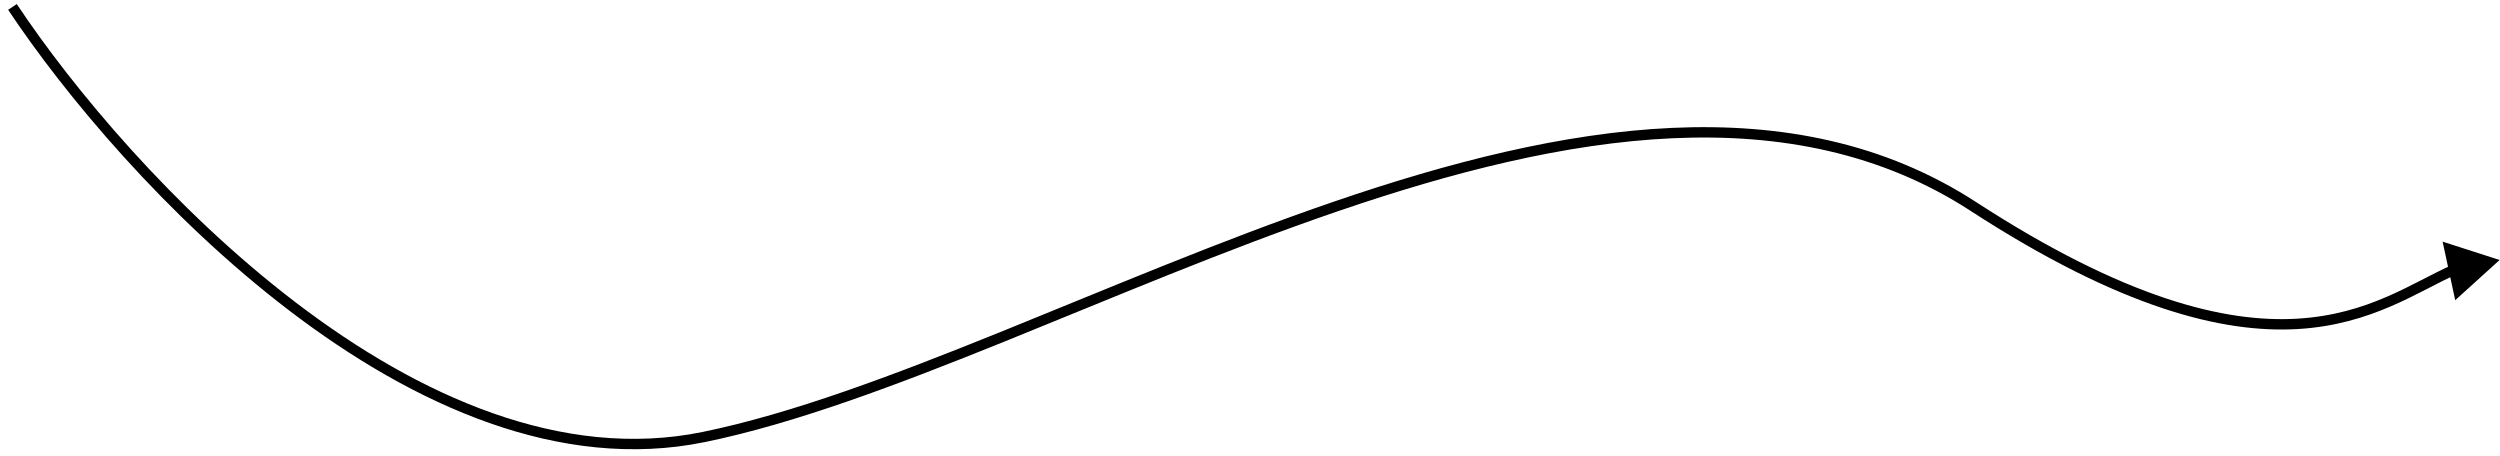 <?xml version="1.0" encoding="UTF-8"?> <svg xmlns="http://www.w3.org/2000/svg" width="241" height="44" viewBox="0 0 241 44" fill="none"> <path d="M67.847 42.128L67.947 42.617L67.847 42.128ZM240.963 25.063L235.467 23.294L236.683 28.938L240.963 25.063ZM0.785 0.946C6.184 9.067 16.004 20.887 27.936 29.977C39.854 39.056 53.978 45.483 67.947 42.617L67.746 41.638C54.203 44.416 40.38 38.2 28.541 29.181C16.716 20.173 6.969 8.442 1.617 0.392L0.785 0.946ZM67.947 42.617C76.595 40.843 86.401 37.14 96.758 32.957C107.131 28.768 118.061 24.096 129.012 20.349C150.939 12.845 172.724 9.136 189.953 20.32L190.497 19.481C172.839 8.018 150.63 11.894 128.688 19.403C117.704 23.161 106.73 27.851 96.384 32.03C86.022 36.215 76.294 39.884 67.746 41.638L67.947 42.617ZM189.953 20.32C204.454 29.734 214.295 32.138 221.488 31.721C228.655 31.305 233.164 28.063 236.766 26.468L236.361 25.553C232.563 27.235 228.356 30.321 221.43 30.722C214.53 31.122 204.902 28.832 190.497 19.481L189.953 20.32Z" fill="black"></path> </svg> 